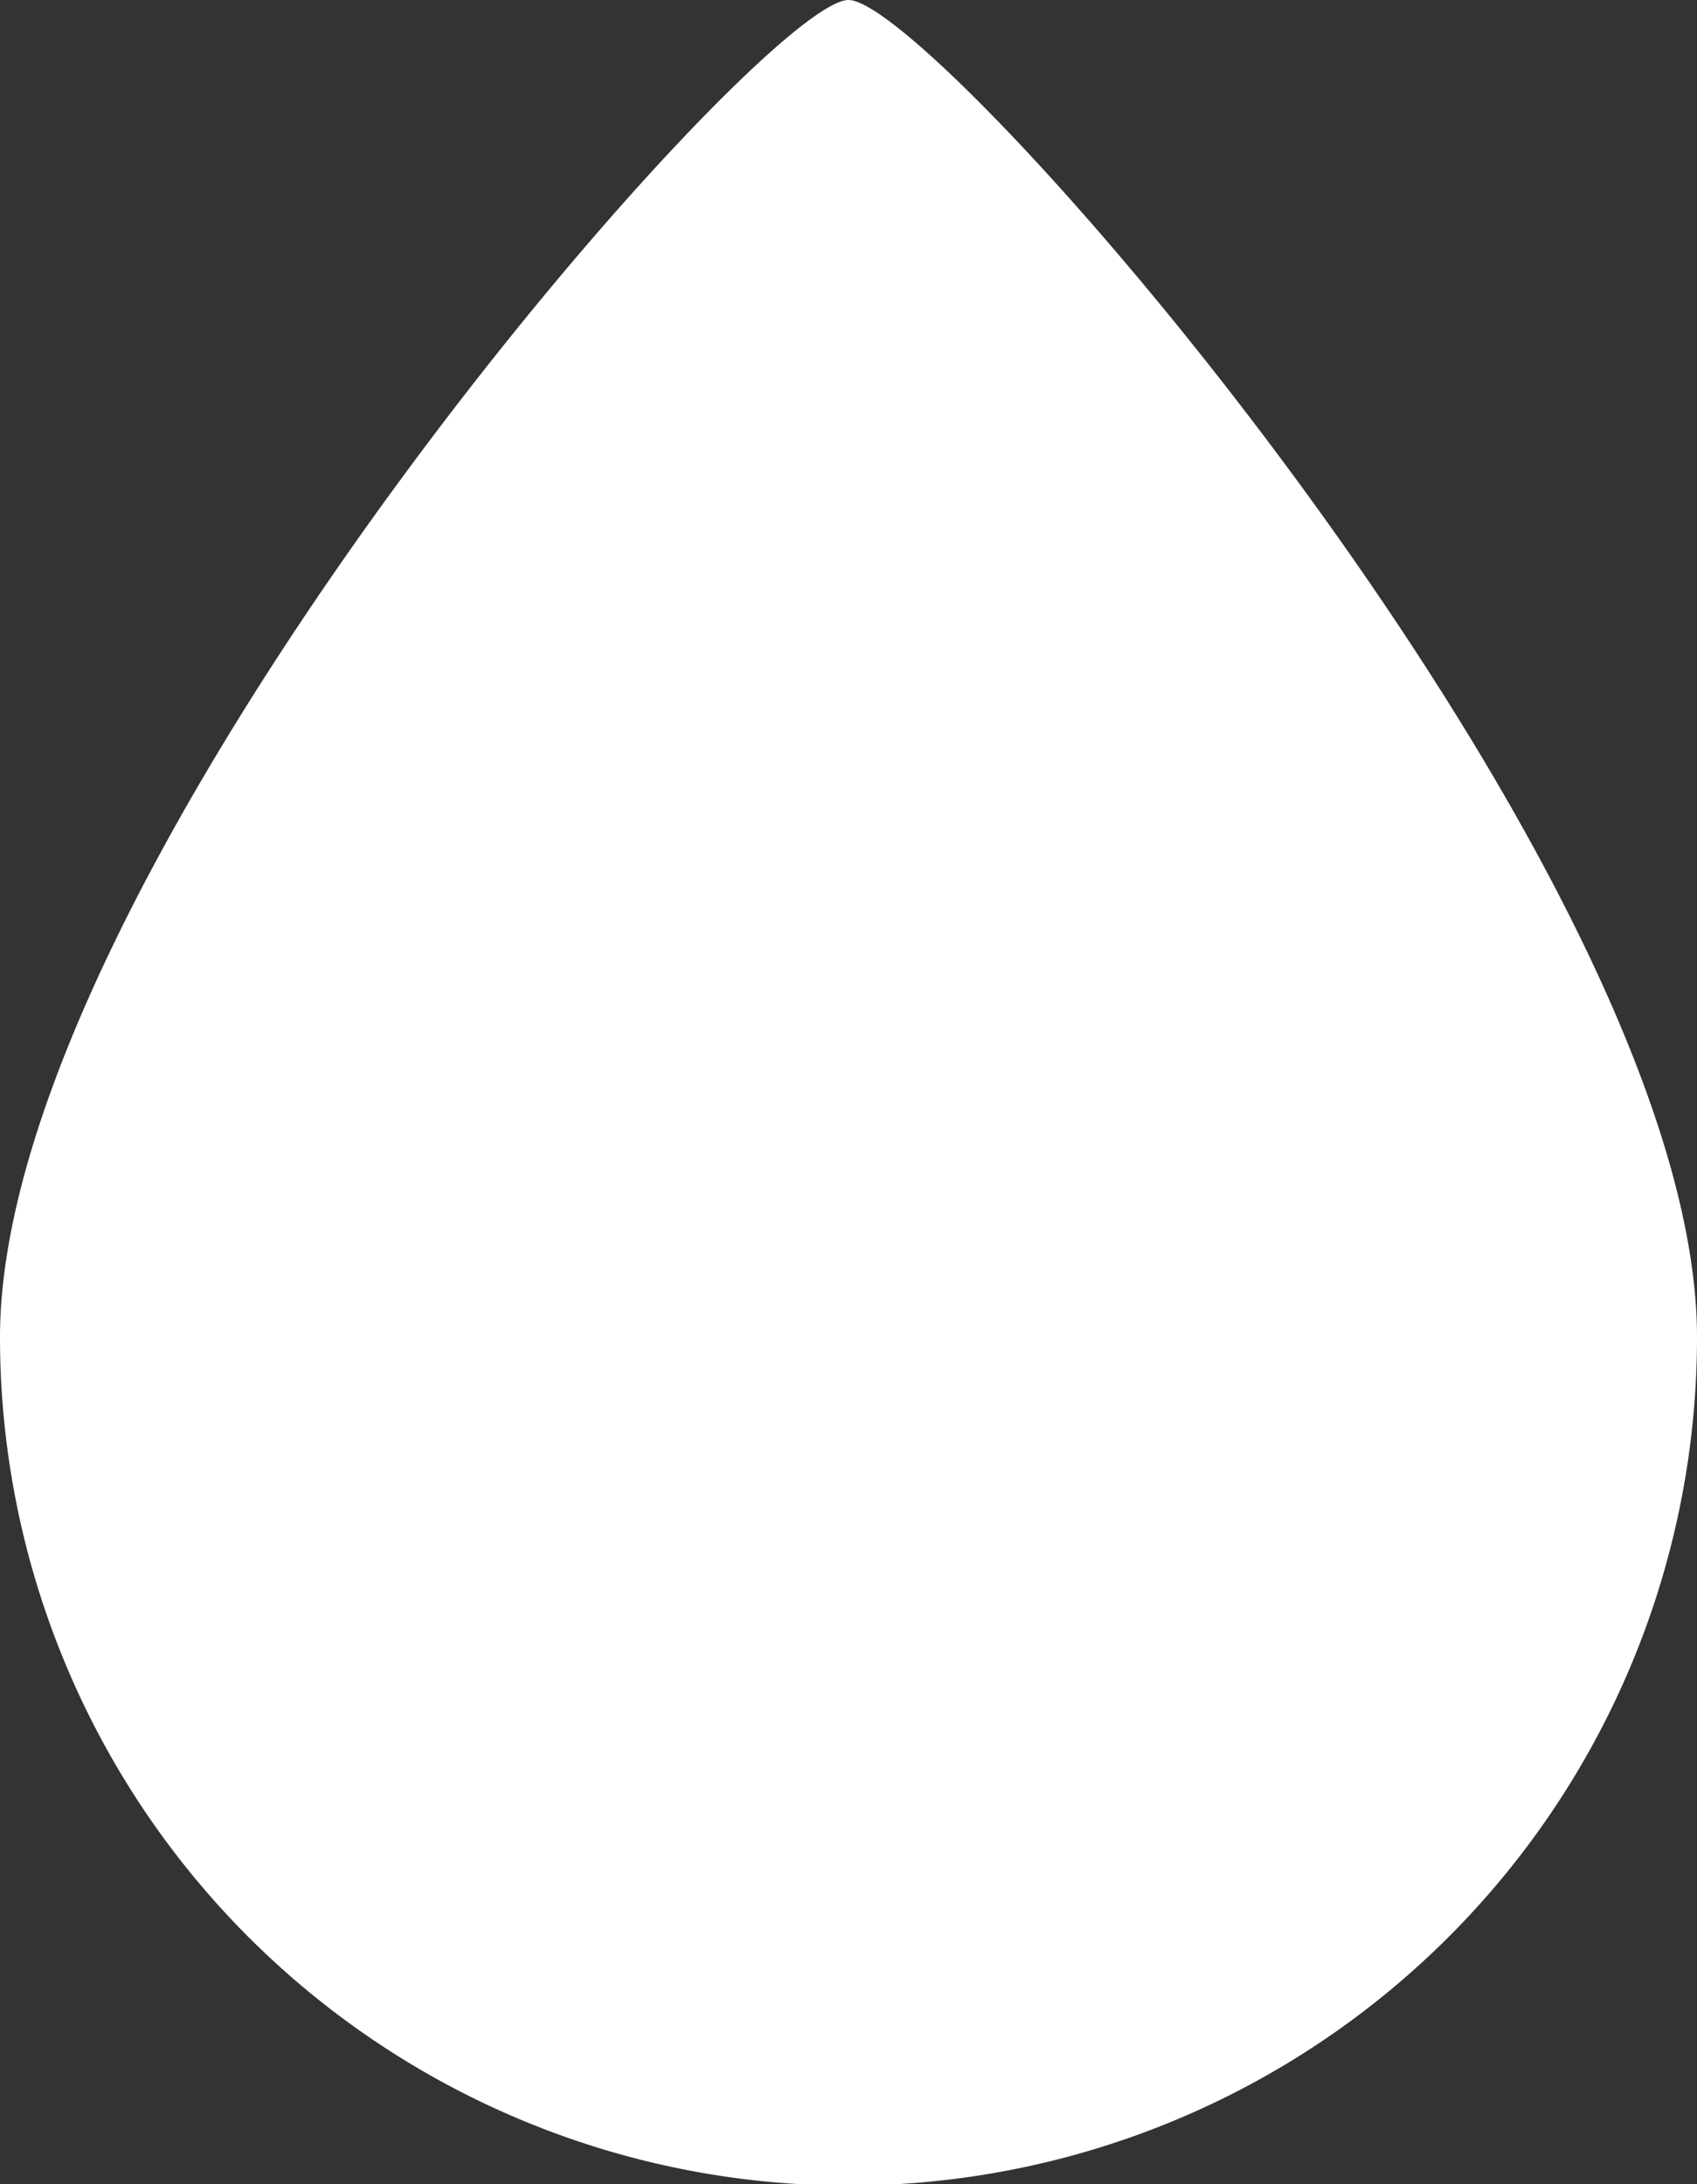 <svg xmlns="http://www.w3.org/2000/svg" width="77.682" height="100" viewBox="0 0 77.682 100">
  <rect x="0" y="0" width="77.682" height="100" fill="#333333" stroke="none"/>
  <path id="drop-1" d="M77.682,61.223A38.841,38.841,0,0,1,0,61.223C0,39.808,34.738,0,38.841,0S77.682,39.808,77.682,61.223Z" fill="#fff"/>
</svg>
